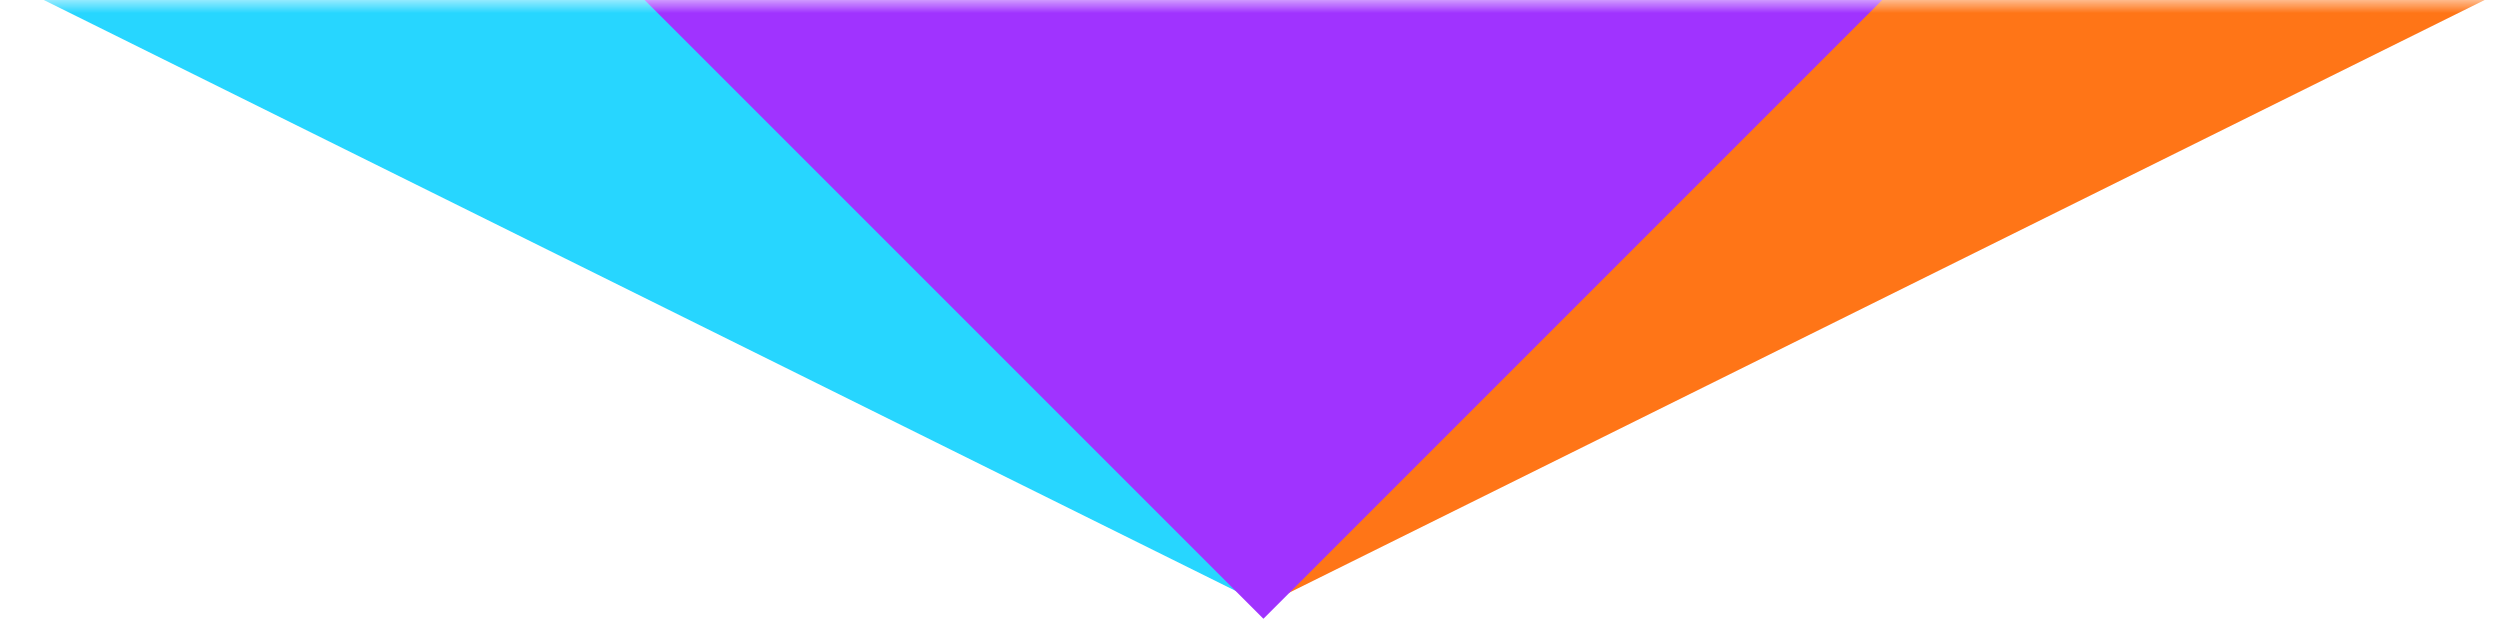 <svg xmlns="http://www.w3.org/2000/svg" width="95" height="24" fill="none"><mask id="a" width="95" height="24" x="0" y="0" maskUnits="userSpaceOnUse" style="mask-type:alpha"><path fill="#D9D9D9" d="M95 0H0v24h95z"/></mask><g mask="url(#a)"><path fill="#FF7517" d="M-629.836-1344.29 48.024 23 1411.08-652.763"/><path fill="#27D6FF" d="M725.916-1344.29 48.056 23-1315-652.763"/><path fill="#A033FF" d="M-1042.43-1066.93 48.01 23.513 1135.08-1063.56"/></g></svg>